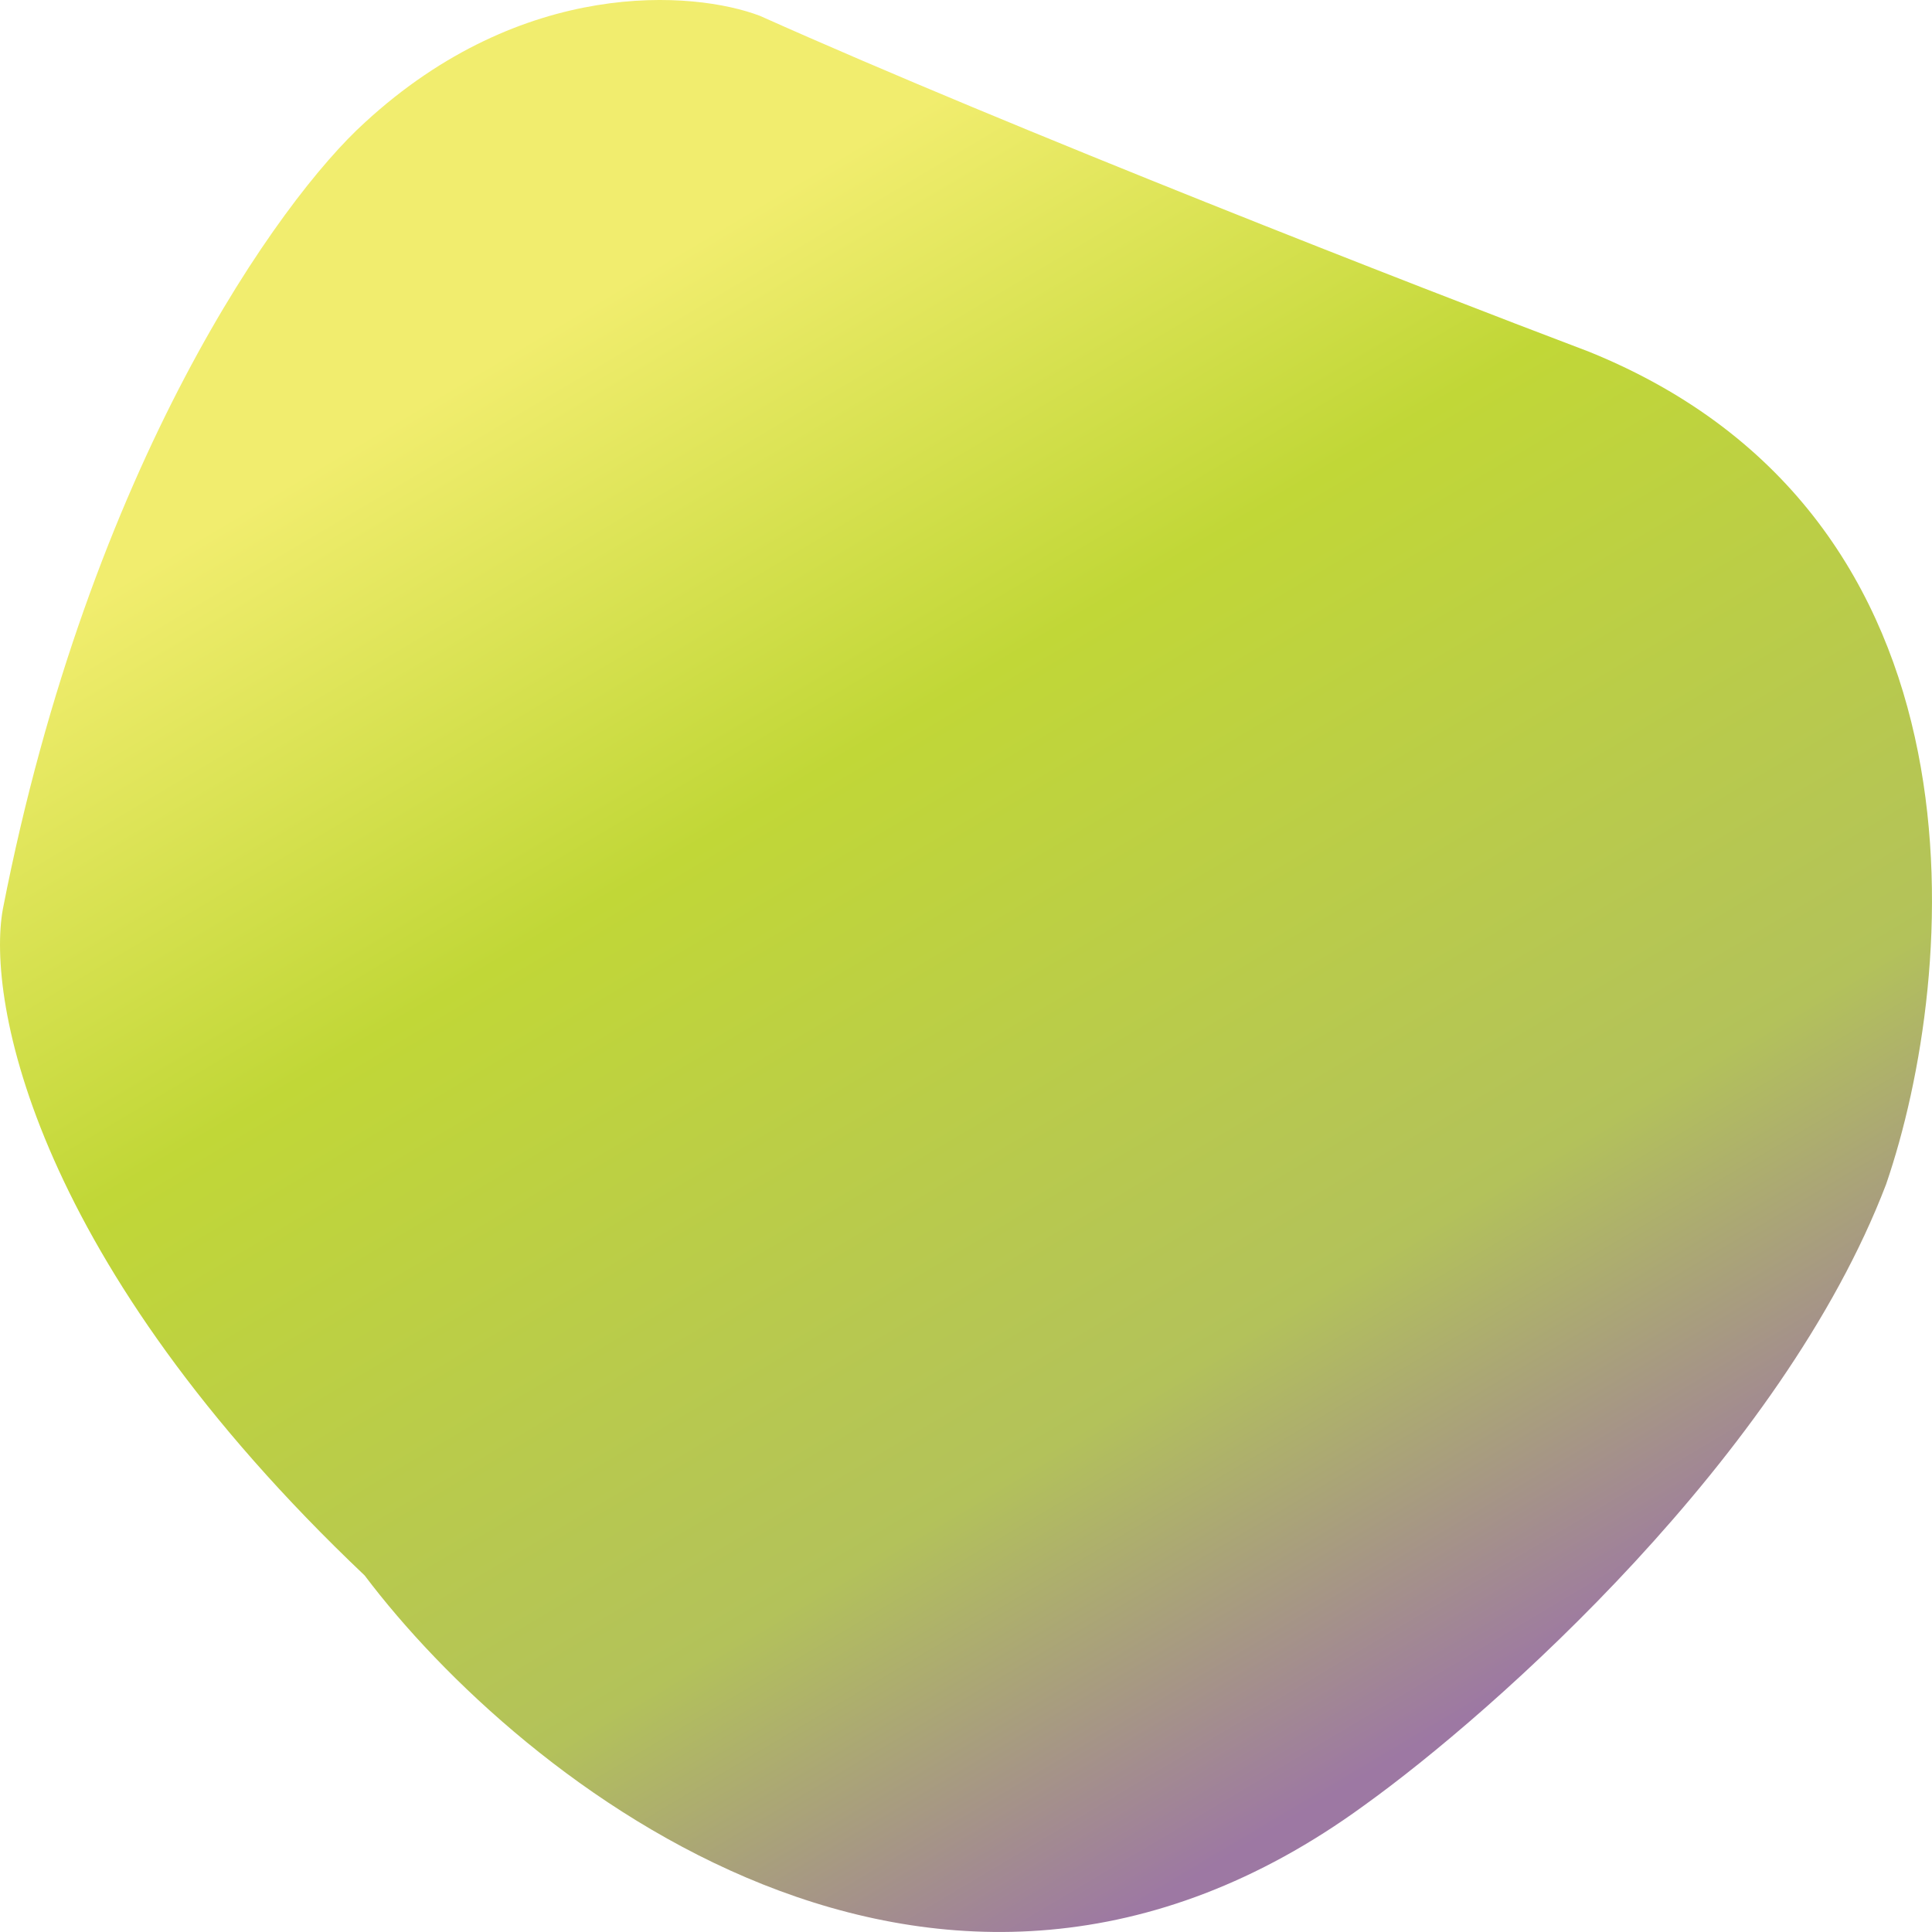 <?xml version="1.0" encoding="UTF-8"?> <svg xmlns="http://www.w3.org/2000/svg" width="28" height="28" viewBox="0 0 28 28" fill="none"><path d="M27.335 17.163C28.372 14.143 28.964 7.504 23.033 5.099C20.561 4.163 14.697 1.878 11.012 0.229C10.057 -0.134 7.576 -0.333 5.285 1.778C4.063 2.885 1.304 6.714 0.042 13.172C-0.202 14.502 0.504 18.297 5.285 22.833C7.54 25.822 13.593 30.672 19.768 26.167C21.663 24.807 25.83 21.101 27.335 17.163Z" fill="url(#paint0_linear_515_13720)"></path><defs><linearGradient id="paint0_linear_515_13720" x1="7.097" y1="5.25" x2="19.678" y2="26.402" gradientUnits="userSpaceOnUse"><stop stop-color="#F1ED6E"></stop><stop offset="0.307" stop-color="#C1D737"></stop><stop offset="0.719" stop-color="#B3C25A"></stop><stop offset="0.979" stop-color="#9D78A3"></stop></linearGradient></defs></svg> 